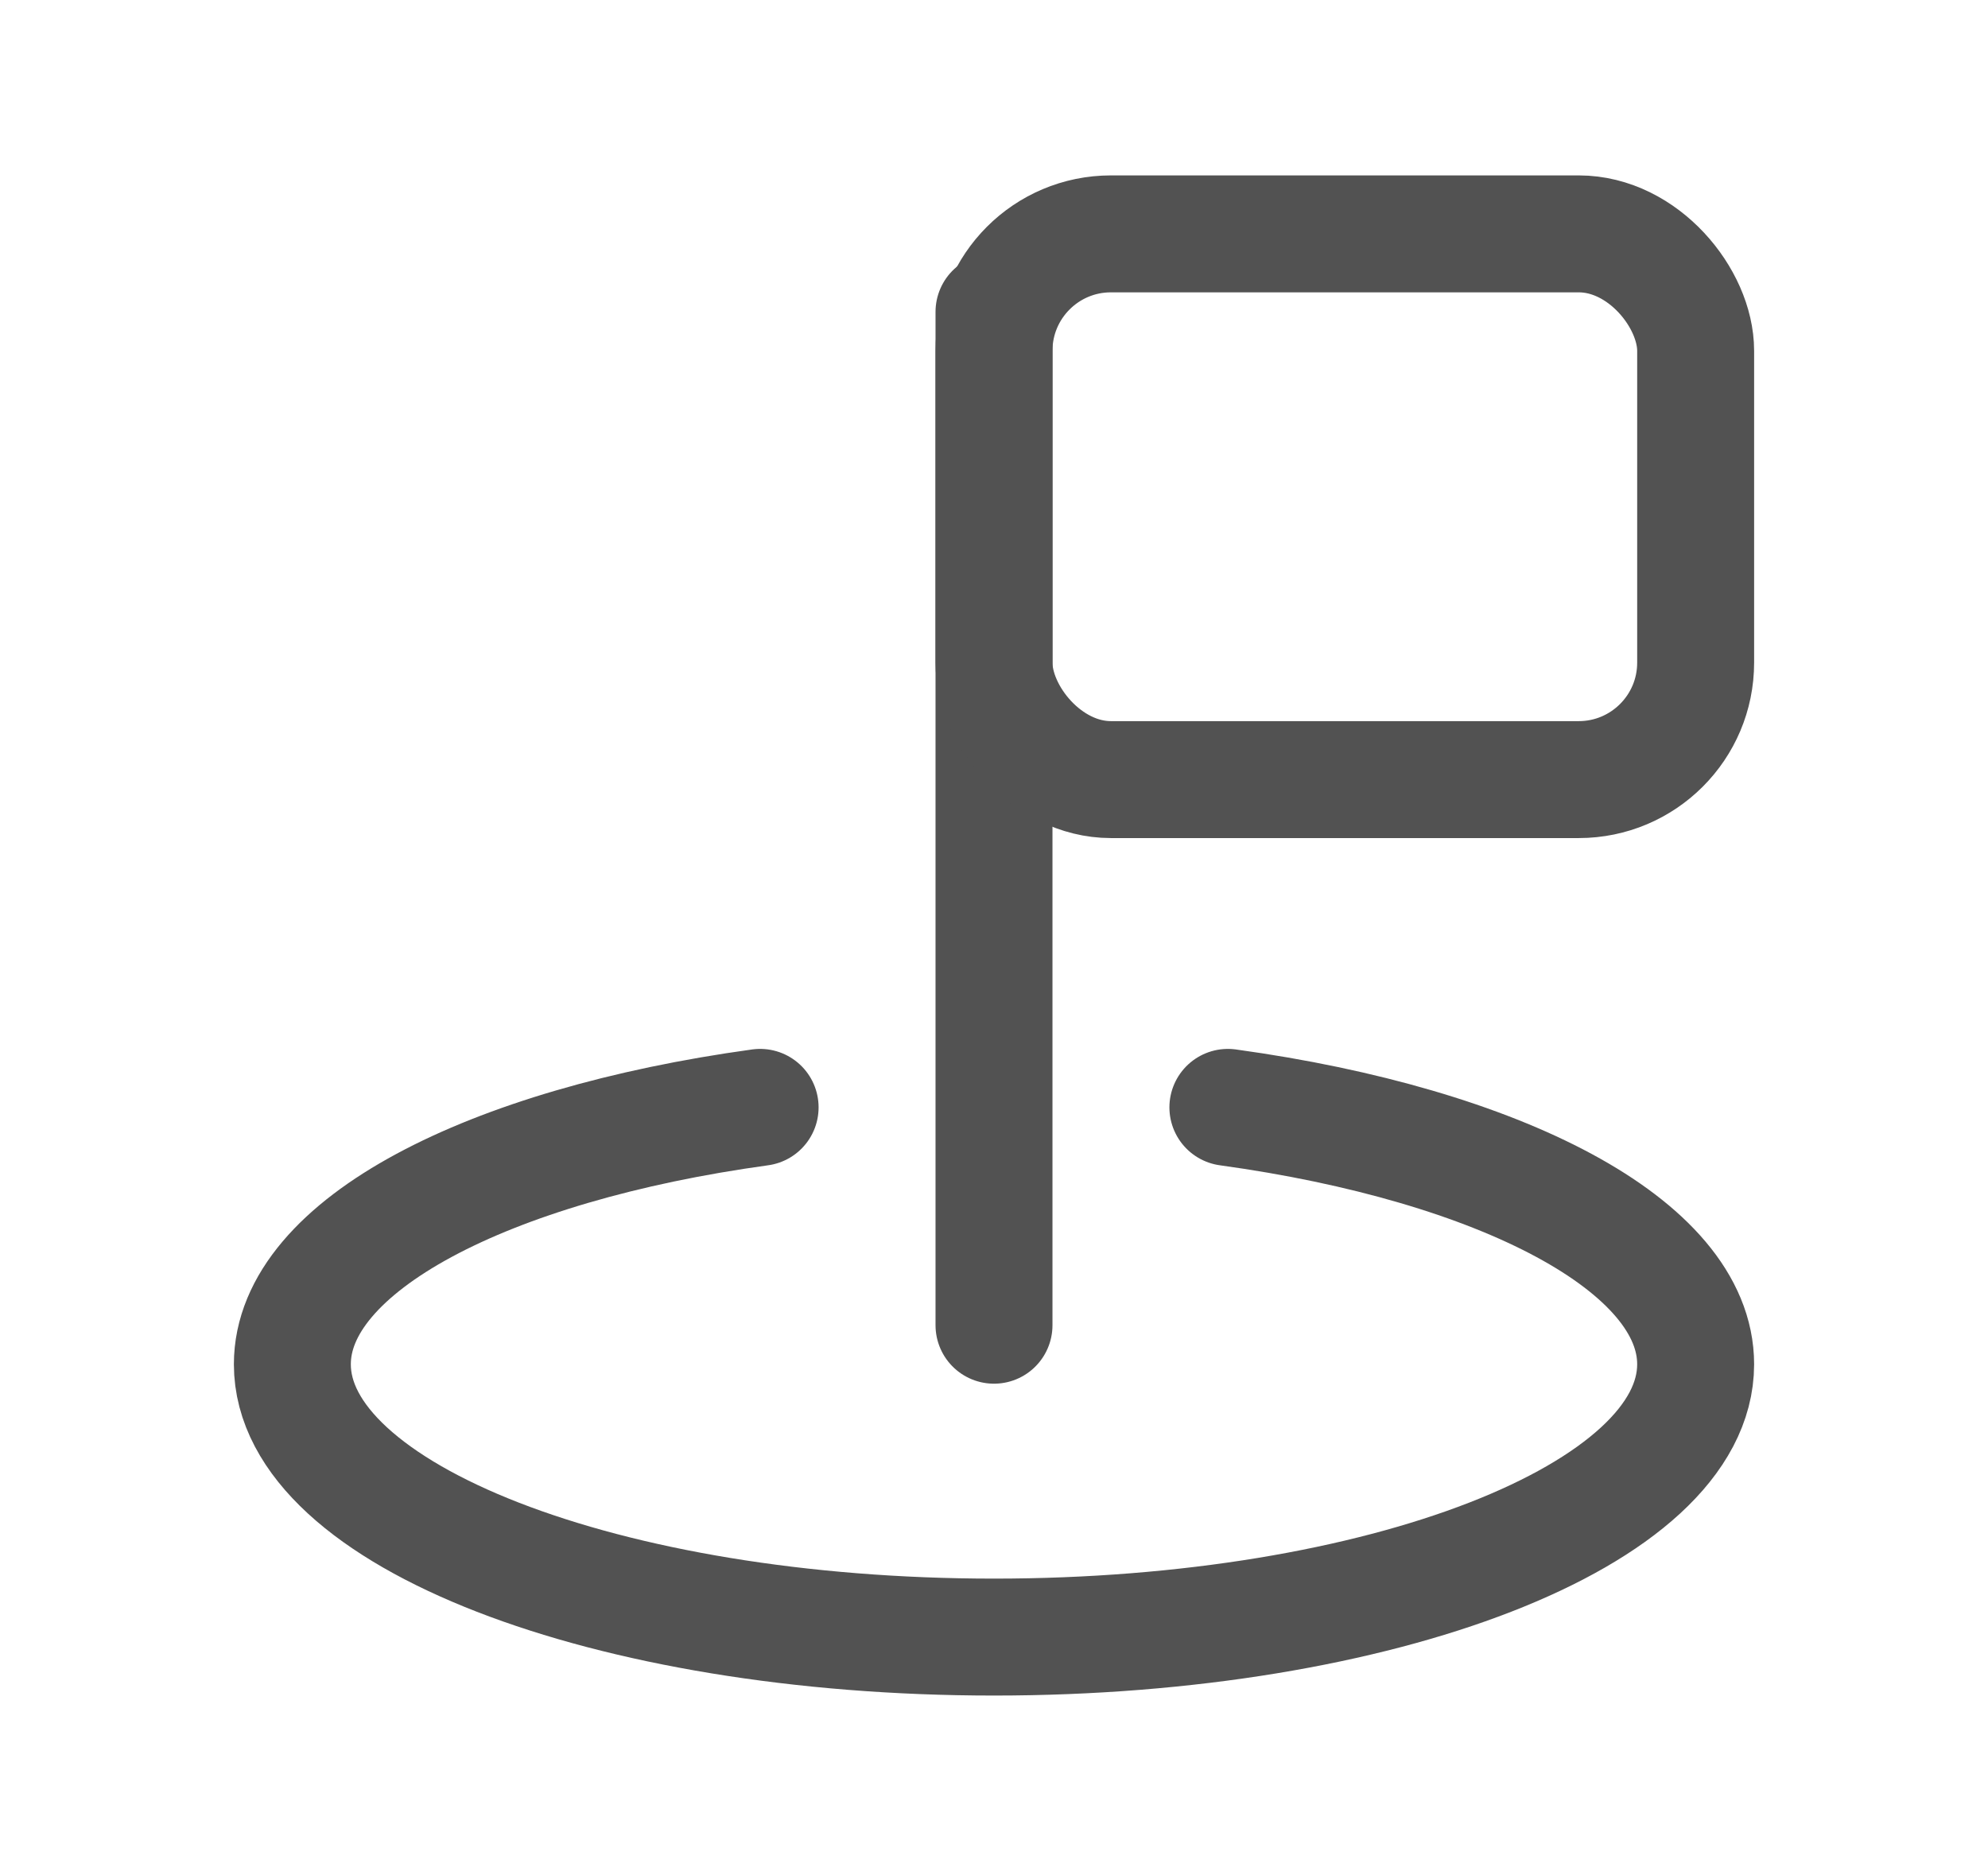<svg width="17" height="16" viewBox="0 0 17 16" fill="none" xmlns="http://www.w3.org/2000/svg">
<g clip-path="url(#clip0_4606_58748)">
<path d="M6.5 9.47C4.171 9.791 2.5 10.652 2.5 11.667C2.5 12.956 5.186 14 8.5 14C11.814 14 14.5 12.956 14.5 11.667C14.5 10.652 12.829 9.791 10.5 9.47" stroke="#525252" stroke-linecap="round" stroke-linejoin="round"/>
<path d="M8.5 11.333V2.667" stroke="#525252" stroke-linecap="round" stroke-linejoin="round"/>
<rect x="8.5" y="2" width="6" height="4.667" rx="1" stroke="#525252" stroke-linecap="round" stroke-linejoin="round"/>
</g>
<defs>
<clipPath id="clip0_4606_58748">
<rect width="16" height="16" fill="white" transform="translate(0.5)"/>
</clipPath>
</defs>
</svg>
